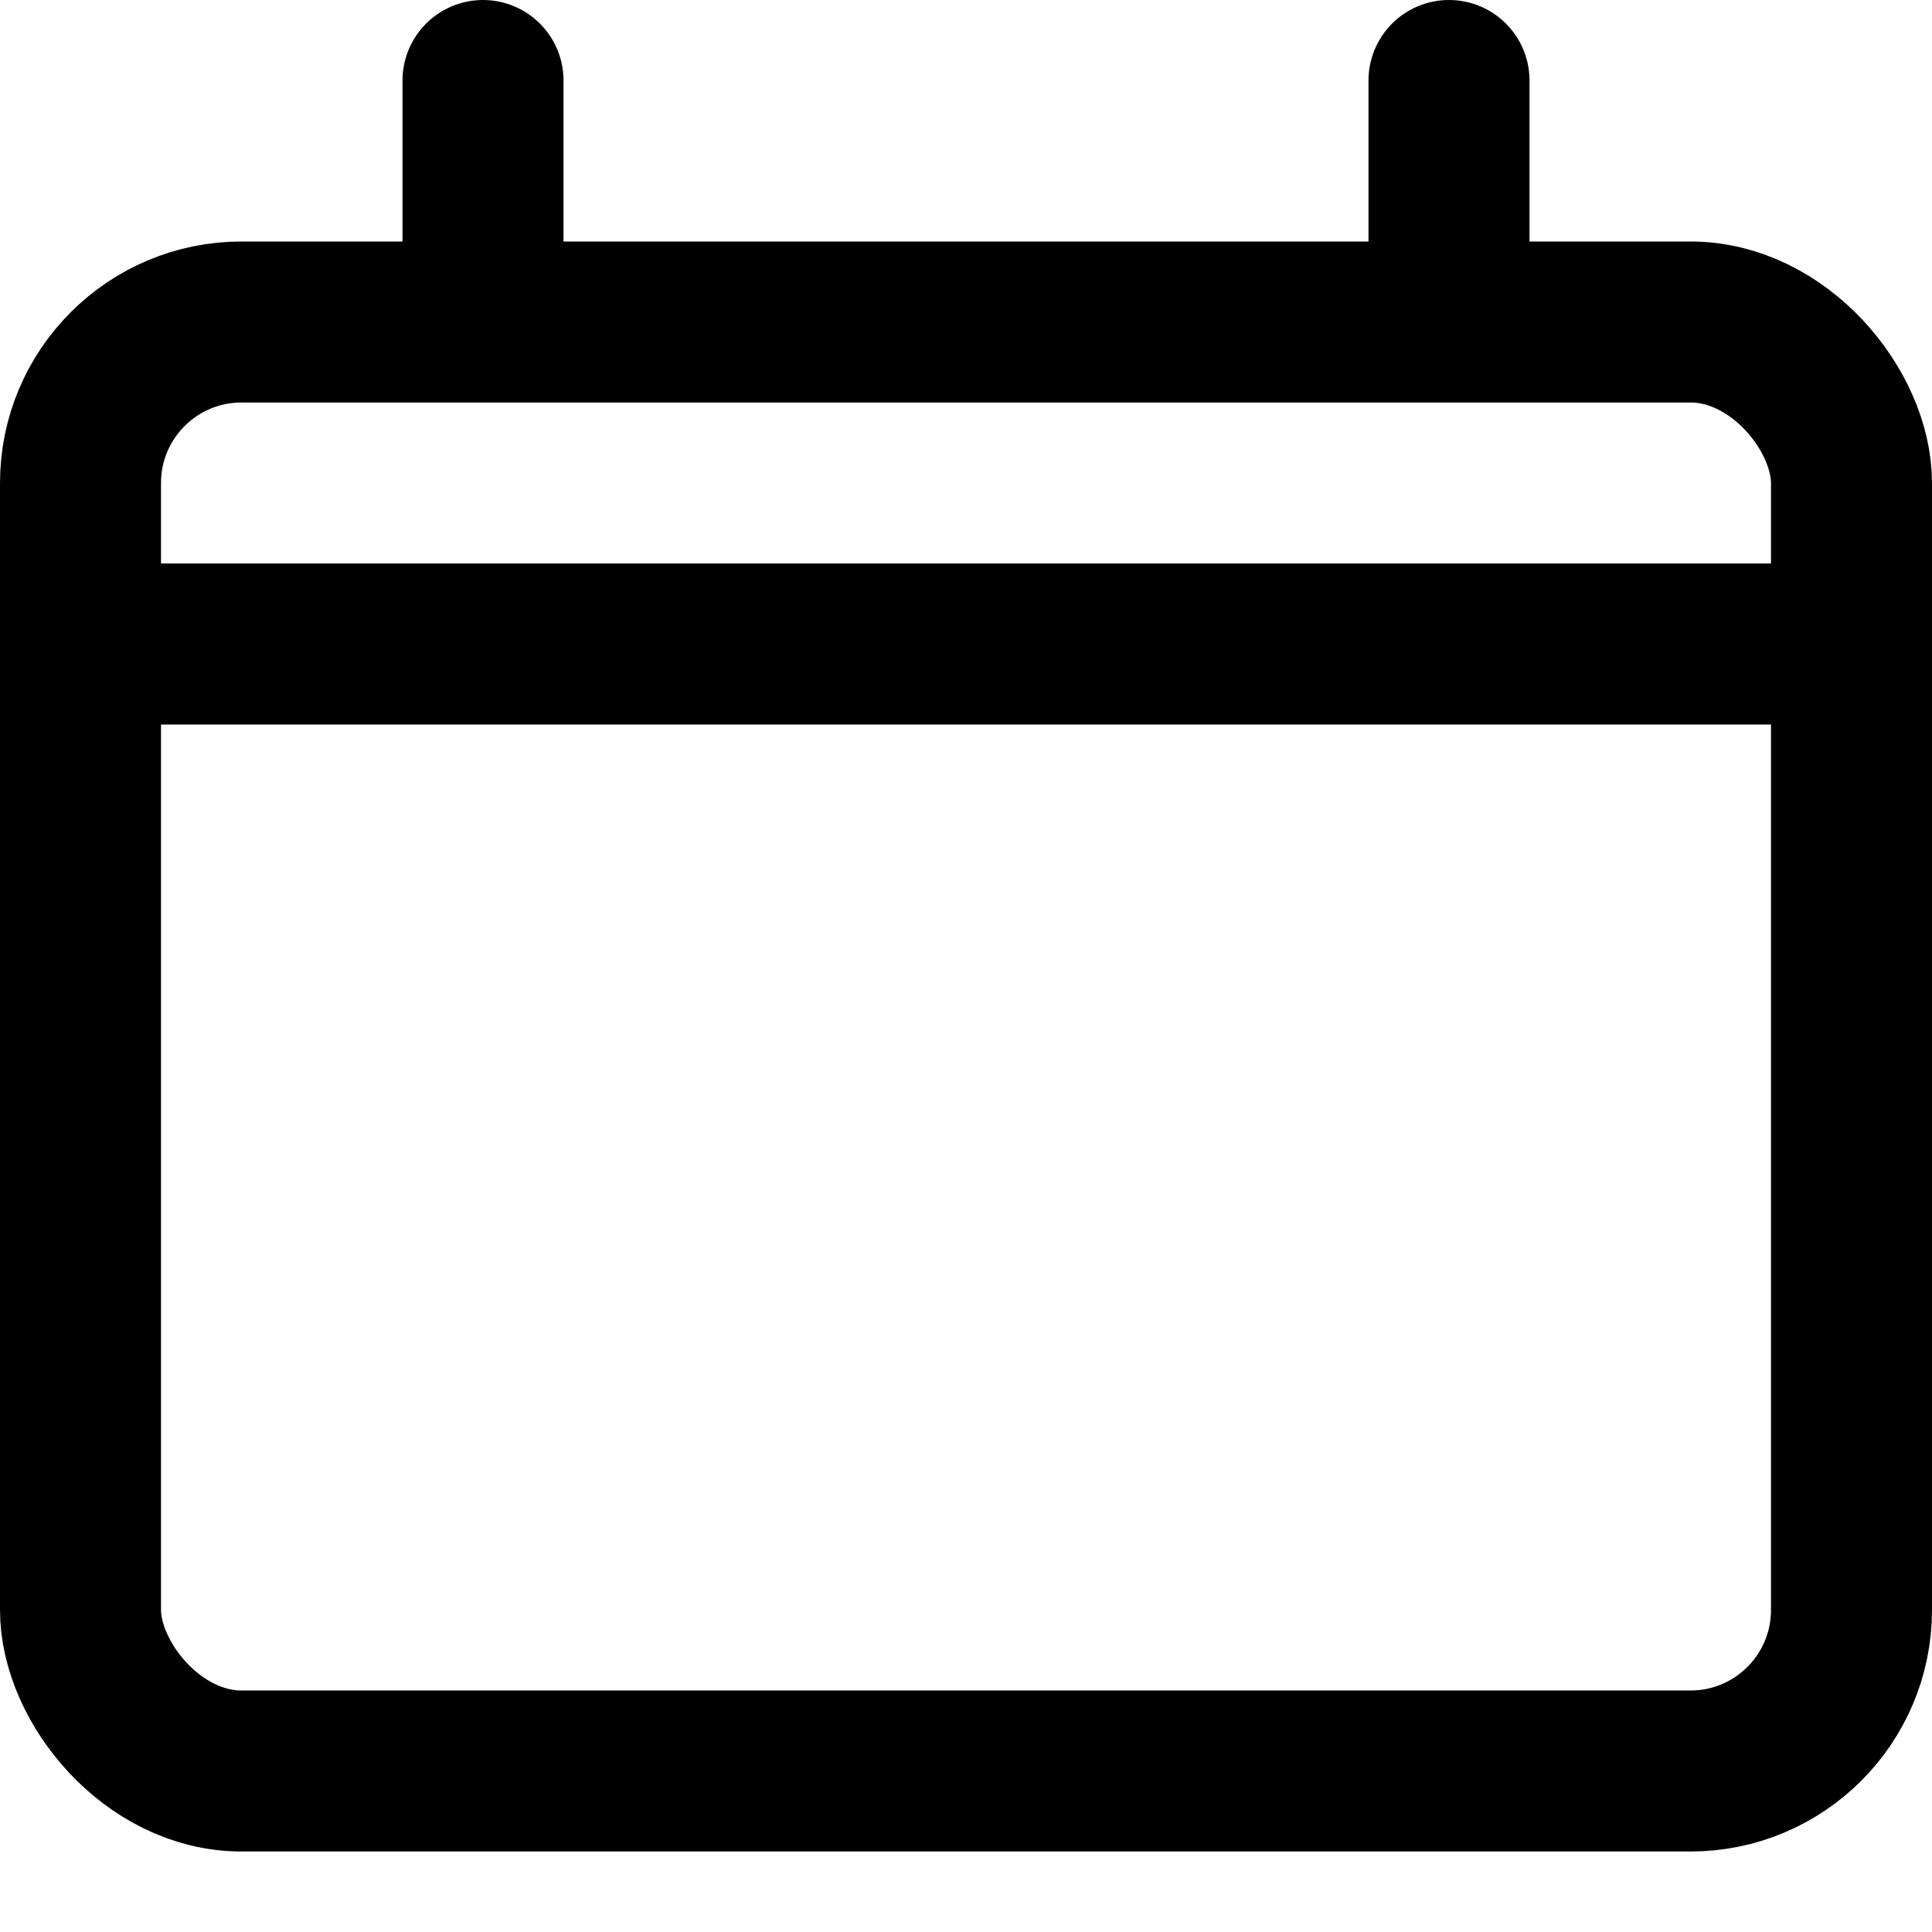 <svg xmlns="http://www.w3.org/2000/svg" height="24" width="24" viewBox="0 0 24 24"><title>calendar 2</title><g stroke-linecap="round" stroke-width="2" fill="none" stroke="#000000" stroke-linejoin="round" class="nc-icon-wrapper"><line x1="6" y1="1" x2="6" y2="3" stroke="#000000"></line><line x1="18" y1="1" x2="18" y2="3" stroke="#000000"></line><line x1="1" y1="8" x2="23" y2="8"></line><rect x="1" y="4" width="22" height="18" rx="2" ry="2"></rect></g></svg>